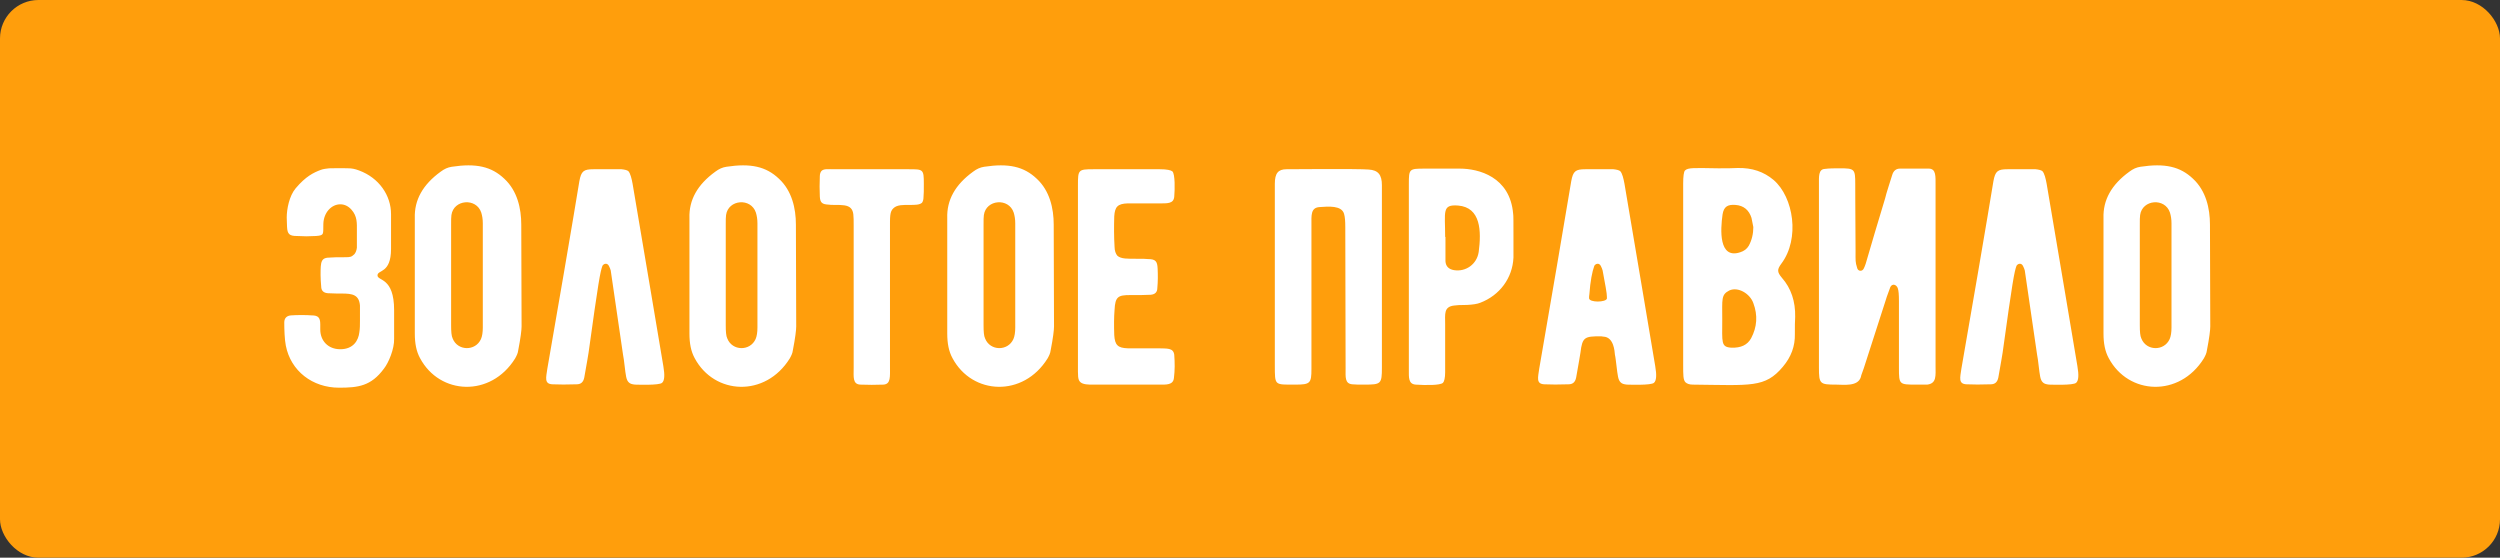 <?xml version="1.0" encoding="UTF-8"?> <svg xmlns="http://www.w3.org/2000/svg" width="130" height="29" viewBox="0 0 130 29" fill="none"><rect x="0" y="0" width="130" height="29" fill="#333333" stroke="none"/><rect width="130" height="29" rx="2" fill="#FF9E0C"></rect><path d="M19.63 14.32C19.63 14.624 20.494 14.4 20.494 16.128V17.616C20.51 18.144 20.206 18.864 19.966 19.168C19.294 20.08 18.622 20.16 17.63 20.16C16.254 20.16 15.118 19.296 14.862 17.968C14.798 17.648 14.782 17.12 14.782 16.768C14.782 16.544 14.91 16.416 15.134 16.4C15.326 16.384 15.502 16.384 15.678 16.384C15.87 16.384 16.046 16.384 16.206 16.4C16.542 16.4 16.654 16.512 16.654 16.864V17.136C16.654 17.712 17.054 18.16 17.694 18.16C18.382 18.16 18.638 17.696 18.686 17.28C18.718 17.088 18.718 16.88 18.718 16.656V15.888C18.67 15.328 18.334 15.264 17.774 15.264C17.662 15.264 17.294 15.264 17.054 15.248C16.83 15.232 16.702 15.12 16.702 14.896C16.686 14.704 16.67 14.496 16.67 14.304C16.67 13.584 16.686 13.392 17.182 13.392C17.326 13.376 17.582 13.376 17.934 13.376C18.238 13.376 18.27 13.36 18.43 13.216C18.494 13.136 18.542 13.024 18.558 12.88V12.016C18.558 11.616 18.59 11.248 18.27 10.896C18.11 10.72 17.918 10.624 17.694 10.624C17.246 10.624 16.83 11.04 16.814 11.648C16.798 12.176 16.878 12.24 16.43 12.272C16.27 12.272 16.094 12.288 15.934 12.288C15.774 12.288 15.614 12.272 15.438 12.272C15.054 12.272 14.942 12.176 14.926 11.792C14.926 11.648 14.91 11.488 14.91 11.312C14.91 10.88 15.038 10.192 15.374 9.792C15.902 9.168 16.302 8.976 16.686 8.832C16.814 8.784 16.974 8.768 17.118 8.752C17.326 8.752 17.662 8.736 18.126 8.752C18.286 8.752 18.462 8.784 18.67 8.864C19.71 9.248 20.334 10.16 20.334 11.136V12.064C20.334 12.288 20.334 12.512 20.334 12.944C20.334 14.24 19.63 14.016 19.63 14.32ZM27.122 16.976C27.122 17.152 27.074 17.568 26.946 18.224C26.93 18.368 26.866 18.496 26.786 18.64C25.522 20.672 22.866 20.544 21.842 18.624C21.65 18.272 21.57 17.856 21.57 17.344V11.344C21.538 10.4 21.986 9.6 22.914 8.928C23.106 8.784 23.282 8.704 23.49 8.672C24.754 8.48 25.554 8.656 26.226 9.296C26.898 9.92 27.106 10.832 27.106 11.68L27.122 16.976ZM25.01 17.632C25.074 17.488 25.106 17.28 25.106 17.024V11.616C25.106 11.392 25.074 11.216 25.026 11.056C24.77 10.272 23.586 10.368 23.474 11.184C23.458 11.28 23.458 11.44 23.458 11.696V16.912C23.458 17.232 23.474 17.472 23.538 17.6C23.794 18.256 24.722 18.272 25.01 17.632ZM30.606 18.336C30.59 18.464 30.51 18.896 30.382 19.632C30.334 19.872 30.206 19.984 29.982 19.984C29.486 20 29.07 20 28.734 19.984C28.286 19.968 28.398 19.632 28.462 19.168C28.75 17.552 29.918 10.736 30.126 9.424C30.222 8.896 30.35 8.8 30.862 8.8H32.318C32.478 8.816 32.606 8.848 32.67 8.896C32.782 9.008 32.846 9.296 32.894 9.552C33.342 12.208 34.478 18.912 34.494 19.04C34.574 19.504 34.558 19.792 34.43 19.904C34.286 20.048 33.15 20 33.022 20C32.862 19.984 32.766 19.952 32.702 19.888C32.558 19.76 32.542 19.52 32.478 19.008C32.446 18.768 32.43 18.576 32.398 18.448C32.382 18.288 31.758 14.112 31.758 14.064C31.742 14 31.71 13.92 31.662 13.824C31.566 13.648 31.39 13.712 31.326 13.824C31.214 14.128 31.118 14.624 30.606 18.336ZM41.403 16.976C41.403 17.152 41.355 17.568 41.227 18.224C41.211 18.368 41.147 18.496 41.067 18.64C39.803 20.672 37.147 20.544 36.123 18.624C35.931 18.272 35.851 17.856 35.851 17.344V11.344C35.819 10.4 36.267 9.6 37.195 8.928C37.387 8.784 37.563 8.704 37.771 8.672C39.035 8.48 39.835 8.656 40.507 9.296C41.179 9.92 41.387 10.832 41.387 11.68L41.403 16.976ZM39.291 17.632C39.355 17.488 39.387 17.28 39.387 17.024V11.616C39.387 11.392 39.355 11.216 39.307 11.056C39.051 10.272 37.867 10.368 37.755 11.184C37.739 11.28 37.739 11.44 37.739 11.696V16.912C37.739 17.232 37.755 17.472 37.819 17.6C38.075 18.256 39.003 18.272 39.291 17.632ZM48.039 9.552C48.039 9.872 48.039 10.112 48.023 10.24C48.023 10.384 47.991 10.48 47.943 10.544C47.815 10.656 47.591 10.656 47.303 10.656C46.983 10.656 46.647 10.64 46.455 10.832C46.263 11.008 46.279 11.28 46.279 11.904V19.024C46.279 19.6 46.327 19.968 45.943 20C45.527 20.016 45.127 20.016 44.743 20C44.327 19.984 44.391 19.6 44.391 19.12V11.744C44.391 11.2 44.391 10.992 44.247 10.832C44.087 10.656 43.767 10.656 43.447 10.656C43.271 10.656 43.143 10.656 43.079 10.64C42.759 10.624 42.647 10.544 42.631 10.224C42.615 9.888 42.615 9.52 42.631 9.152C42.631 9.024 42.679 8.928 42.727 8.88C42.855 8.768 43.047 8.8 43.415 8.8H47.255C48.007 8.8 48.039 8.8 48.039 9.552ZM54.809 16.976C54.809 17.152 54.761 17.568 54.633 18.224C54.617 18.368 54.553 18.496 54.473 18.64C53.209 20.672 50.553 20.544 49.529 18.624C49.337 18.272 49.257 17.856 49.257 17.344V11.344C49.225 10.4 49.673 9.6 50.601 8.928C50.793 8.784 50.969 8.704 51.177 8.672C52.441 8.48 53.241 8.656 53.913 9.296C54.585 9.92 54.793 10.832 54.793 11.68L54.809 16.976ZM52.697 17.632C52.761 17.488 52.793 17.28 52.793 17.024V11.616C52.793 11.392 52.761 11.216 52.713 11.056C52.457 10.272 51.273 10.368 51.161 11.184C51.145 11.28 51.145 11.44 51.145 11.696V16.912C51.145 17.232 51.161 17.472 51.225 17.6C51.481 18.256 52.409 18.272 52.697 17.632ZM61.061 18.448C61.093 18.864 61.093 19.264 61.045 19.648C61.013 20.032 60.629 20 60.293 20H56.821C56.597 20 56.325 20 56.181 19.872C56.037 19.744 56.053 19.536 56.053 18.944V9.632C56.053 8.832 56.069 8.8 56.853 8.8H60.309C60.677 8.8 60.885 8.848 60.965 8.912C61.109 9.056 61.093 9.856 61.061 10.224C61.029 10.608 60.693 10.576 60.229 10.576H58.645C58.117 10.592 57.973 10.752 57.941 11.248C57.925 11.792 57.925 12.32 57.957 12.832C57.957 13.04 58.021 13.2 58.101 13.296C58.293 13.472 58.645 13.456 59.141 13.456C59.397 13.456 59.589 13.456 59.701 13.472C60.085 13.472 60.181 13.584 60.197 13.968C60.213 14.304 60.213 14.64 60.181 14.976C60.181 15.2 60.053 15.312 59.829 15.328C59.589 15.344 59.221 15.344 58.757 15.344C58.149 15.344 57.989 15.424 57.957 16.112C57.925 16.496 57.925 16.928 57.941 17.424C57.973 17.936 58.117 18.096 58.645 18.112H60.213C60.693 18.128 61.013 18.08 61.061 18.448ZM71.859 19.12C71.859 19.968 71.811 20 70.947 20C70.675 20 70.467 20 70.323 19.984C69.923 19.952 69.971 19.6 69.971 19.168L69.955 11.808C69.955 11.504 69.939 11.28 69.891 11.12C69.763 10.672 69.075 10.736 68.611 10.768C68.147 10.8 68.195 11.216 68.195 11.696V19.184C68.195 19.936 68.131 20 67.347 20C66.803 20 66.531 20.016 66.403 19.888C66.291 19.76 66.291 19.552 66.291 18.976V9.552C66.291 9.008 66.467 8.8 66.899 8.8C66.995 8.8 70.659 8.768 71.171 8.816C71.667 8.848 71.859 9.088 71.859 9.632V19.12ZM78.684 11.12C78.7 11.168 78.7 11.568 78.7 12.32V13.392C78.652 14.464 77.98 15.36 76.972 15.744C76.812 15.808 76.588 15.84 76.3 15.856C75.932 15.856 75.692 15.872 75.612 15.888C75.068 15.952 75.148 16.336 75.148 16.848V19.36C75.148 19.648 75.1 19.84 75.036 19.904C74.892 20.048 74.108 20.032 73.612 20C73.228 19.968 73.26 19.616 73.26 19.232V9.568C73.26 8.784 73.276 8.768 74.076 8.768H75.004C75.5 8.768 75.788 8.768 75.916 8.768C76.876 8.768 78.524 9.184 78.684 11.12ZM76.892 13.104C77.036 12.016 77.004 10.784 75.82 10.688C74.972 10.624 75.148 10.992 75.148 12.32H75.164V13.584C75.18 13.84 75.324 14 75.612 14.048C76.22 14.144 76.796 13.744 76.892 13.104ZM86.072 19.04C86.152 19.504 86.136 19.792 86.008 19.904C85.864 20.048 84.728 20 84.6 20C84.44 19.984 84.344 19.952 84.28 19.888C84.136 19.76 84.12 19.52 84.056 19.008C84.024 18.768 84.008 18.576 83.976 18.448C83.96 18.288 83.928 17.52 83.368 17.504C83.288 17.488 83.24 17.488 83.24 17.488C82.408 17.488 82.28 17.52 82.184 18.336C82.168 18.464 82.088 18.896 81.96 19.632C81.912 19.872 81.784 19.984 81.56 19.984C81.064 20 80.648 20 80.312 19.984C79.864 19.968 79.976 19.632 80.04 19.168C80.424 16.992 81.56 10.304 81.704 9.424C81.8 8.896 81.928 8.8 82.44 8.8H83.896C84.056 8.816 84.184 8.848 84.248 8.896C84.36 9.008 84.424 9.296 84.472 9.552C84.92 12.208 86.056 18.912 86.072 19.04ZM83.56 15.52C83.56 15.488 83.56 15.392 83.544 15.248C83.512 14.96 83.336 14.112 83.336 14.064C83.32 14 83.288 13.92 83.24 13.824C83.144 13.648 82.968 13.712 82.904 13.824C82.792 14.128 82.696 14.624 82.648 15.296C82.632 15.376 82.632 15.456 82.632 15.504C82.632 15.744 83.528 15.728 83.56 15.52ZM93.349 16.48C93.333 16.688 93.333 16.992 93.333 17.36C93.349 18 93.141 18.56 92.709 19.072C91.781 20.176 91.061 20.032 88.021 20C87.845 20 87.717 19.952 87.637 19.872C87.525 19.744 87.525 19.504 87.525 18.976V9.552C87.525 9.168 87.557 8.928 87.621 8.864C87.781 8.704 88.133 8.736 89.349 8.752C89.765 8.752 90.101 8.752 90.357 8.736C91.109 8.72 91.717 8.928 92.229 9.36C93.269 10.256 93.605 12.416 92.629 13.712C92.405 14.016 92.405 14.144 92.661 14.448C93.141 14.992 93.365 15.68 93.349 16.48ZM89.573 11.152C89.461 11.936 89.365 13.488 90.485 13.12C90.693 13.056 90.837 12.944 90.933 12.784C91.093 12.496 91.173 12.16 91.173 11.808L91.077 11.328C90.949 10.928 90.677 10.688 90.245 10.656C89.829 10.624 89.637 10.752 89.573 11.152ZM91.061 17.584C91.365 17.008 91.413 16.4 91.173 15.76C90.997 15.264 90.373 14.896 89.925 15.104C89.493 15.328 89.557 15.536 89.557 16.624C89.557 17.808 89.477 18.048 90.037 18.08C90.533 18.096 90.869 17.936 91.061 17.584ZM94.585 9.568C94.585 9.2 94.553 8.8 94.889 8.784C95.129 8.752 95.385 8.752 95.657 8.752C96.441 8.752 96.473 8.784 96.473 9.568C96.473 9.504 96.473 10.656 96.489 13.04C96.489 13.568 96.473 13.616 96.569 13.92C96.601 14.112 96.841 14.144 96.921 13.952C96.953 13.888 96.985 13.808 97.017 13.712C97.177 13.136 97.769 11.168 98.025 10.32C98.057 10.176 98.121 9.968 98.201 9.712C98.297 9.424 98.361 9.216 98.393 9.104C98.457 8.88 98.601 8.768 98.793 8.768H100.313C100.681 8.784 100.649 9.168 100.649 9.664V19.024C100.649 19.536 100.713 19.936 100.217 20H99.657C98.761 20 98.745 20 98.745 19.136V15.664C98.745 15.328 98.729 15.104 98.681 14.976C98.601 14.784 98.393 14.736 98.297 14.928L98.105 15.456C98.137 15.376 97.737 16.592 96.921 19.136L96.841 19.36C96.793 19.472 96.777 19.552 96.761 19.616C96.601 20.112 95.865 20 95.481 20C94.633 20 94.585 19.968 94.585 19.12V9.568ZM104.137 18.336C104.121 18.464 104.041 18.896 103.913 19.632C103.865 19.872 103.737 19.984 103.513 19.984C103.017 20 102.601 20 102.265 19.984C101.817 19.968 101.929 19.632 101.993 19.168C102.281 17.552 103.449 10.736 103.657 9.424C103.753 8.896 103.881 8.8 104.393 8.8H105.849C106.009 8.816 106.137 8.848 106.201 8.896C106.313 9.008 106.377 9.296 106.425 9.552C106.873 12.208 108.009 18.912 108.025 19.04C108.105 19.504 108.089 19.792 107.961 19.904C107.817 20.048 106.681 20 106.553 20C106.393 19.984 106.297 19.952 106.233 19.888C106.089 19.76 106.073 19.52 106.009 19.008C105.977 18.768 105.961 18.576 105.929 18.448C105.913 18.288 105.289 14.112 105.289 14.064C105.273 14 105.241 13.92 105.193 13.824C105.097 13.648 104.921 13.712 104.857 13.824C104.745 14.128 104.649 14.624 104.137 18.336ZM114.934 16.976C114.934 17.152 114.886 17.568 114.758 18.224C114.742 18.368 114.678 18.496 114.598 18.64C113.334 20.672 110.678 20.544 109.654 18.624C109.462 18.272 109.382 17.856 109.382 17.344V11.344C109.35 10.4 109.798 9.6 110.726 8.928C110.918 8.784 111.094 8.704 111.302 8.672C112.566 8.48 113.366 8.656 114.038 9.296C114.71 9.92 114.918 10.832 114.918 11.68L114.934 16.976ZM112.822 17.632C112.886 17.488 112.918 17.28 112.918 17.024V11.616C112.918 11.392 112.886 11.216 112.838 11.056C112.582 10.272 111.398 10.368 111.286 11.184C111.27 11.28 111.27 11.44 111.27 11.696V16.912C111.27 17.232 111.286 17.472 111.35 17.6C111.606 18.256 112.534 18.272 112.822 17.632Z" fill="white"></path></svg> 